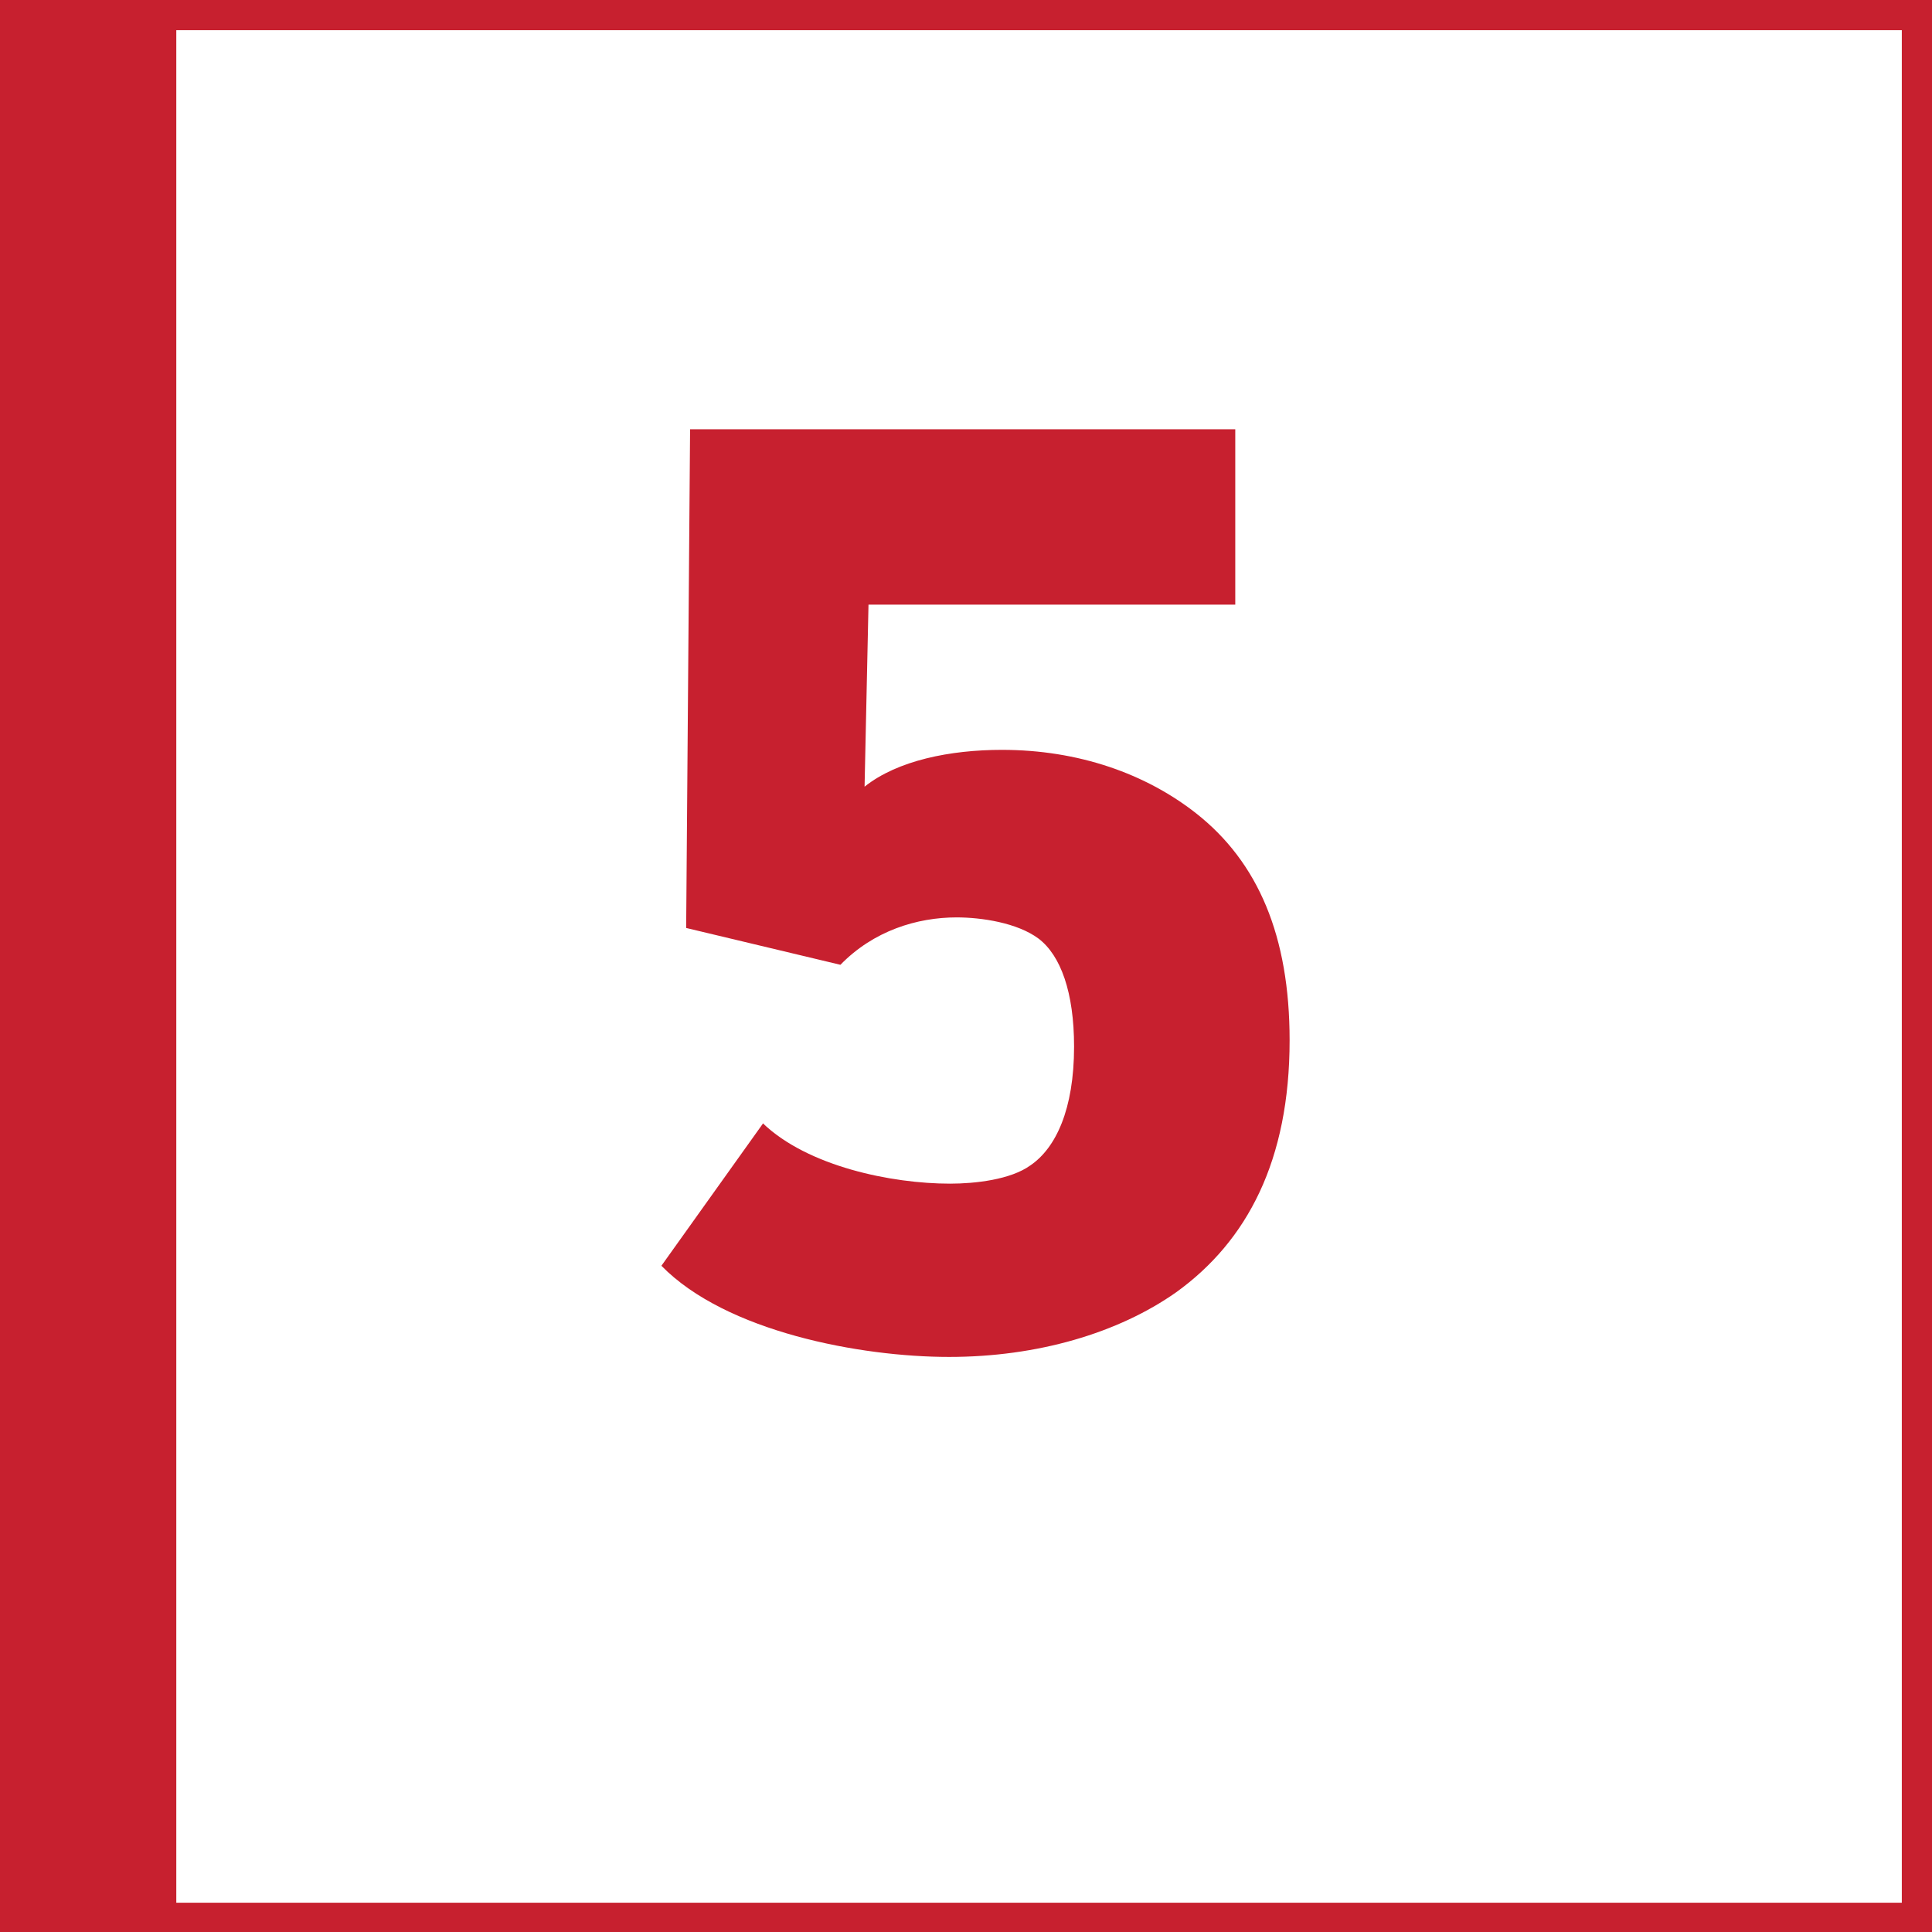 <?xml version="1.0" encoding="UTF-8"?>
<svg id="Ebene_1" data-name="Ebene 1" xmlns="http://www.w3.org/2000/svg" viewBox="0 0 64 64">
  <defs>
    <style>
      .cls-1 {
        fill: #c7202f;
      }

      .cls-2 {
        fill: #c7202f;
      }
    </style>
  </defs>
  <path class="cls-1" d="M63,1v62.03H1.14V1h61.86M64,0H.14v64.03h63.86V0h0Z"/>
  <rect class="cls-1" x="-.03" y="0" width="5.87" height="64.04"/>
  <path class="cls-2" d="M25.26,37.2c1.49,1.44,4.28,2.01,6.21,2.01.83,0,2.01-.13,2.67-.61.83-.57,1.44-1.84,1.44-3.93,0-1.79-.44-3.02-1.18-3.58-.7-.52-1.88-.7-2.71-.7-1.31,0-2.75.44-3.85,1.57l-5.11-1.22.13-16.52h18.06v5.81h-12.15l-.13,6.03c1.09-.87,2.84-1.22,4.55-1.22,2.54,0,4.76.79,6.43,2.1,2.06,1.62,3.1,4.07,3.1,7.52,0,3.98-1.4,6.65-3.76,8.35-1.92,1.35-4.59,2.14-7.52,2.14s-7.39-.83-9.53-3.02l3.37-4.72Z"/>
</svg>